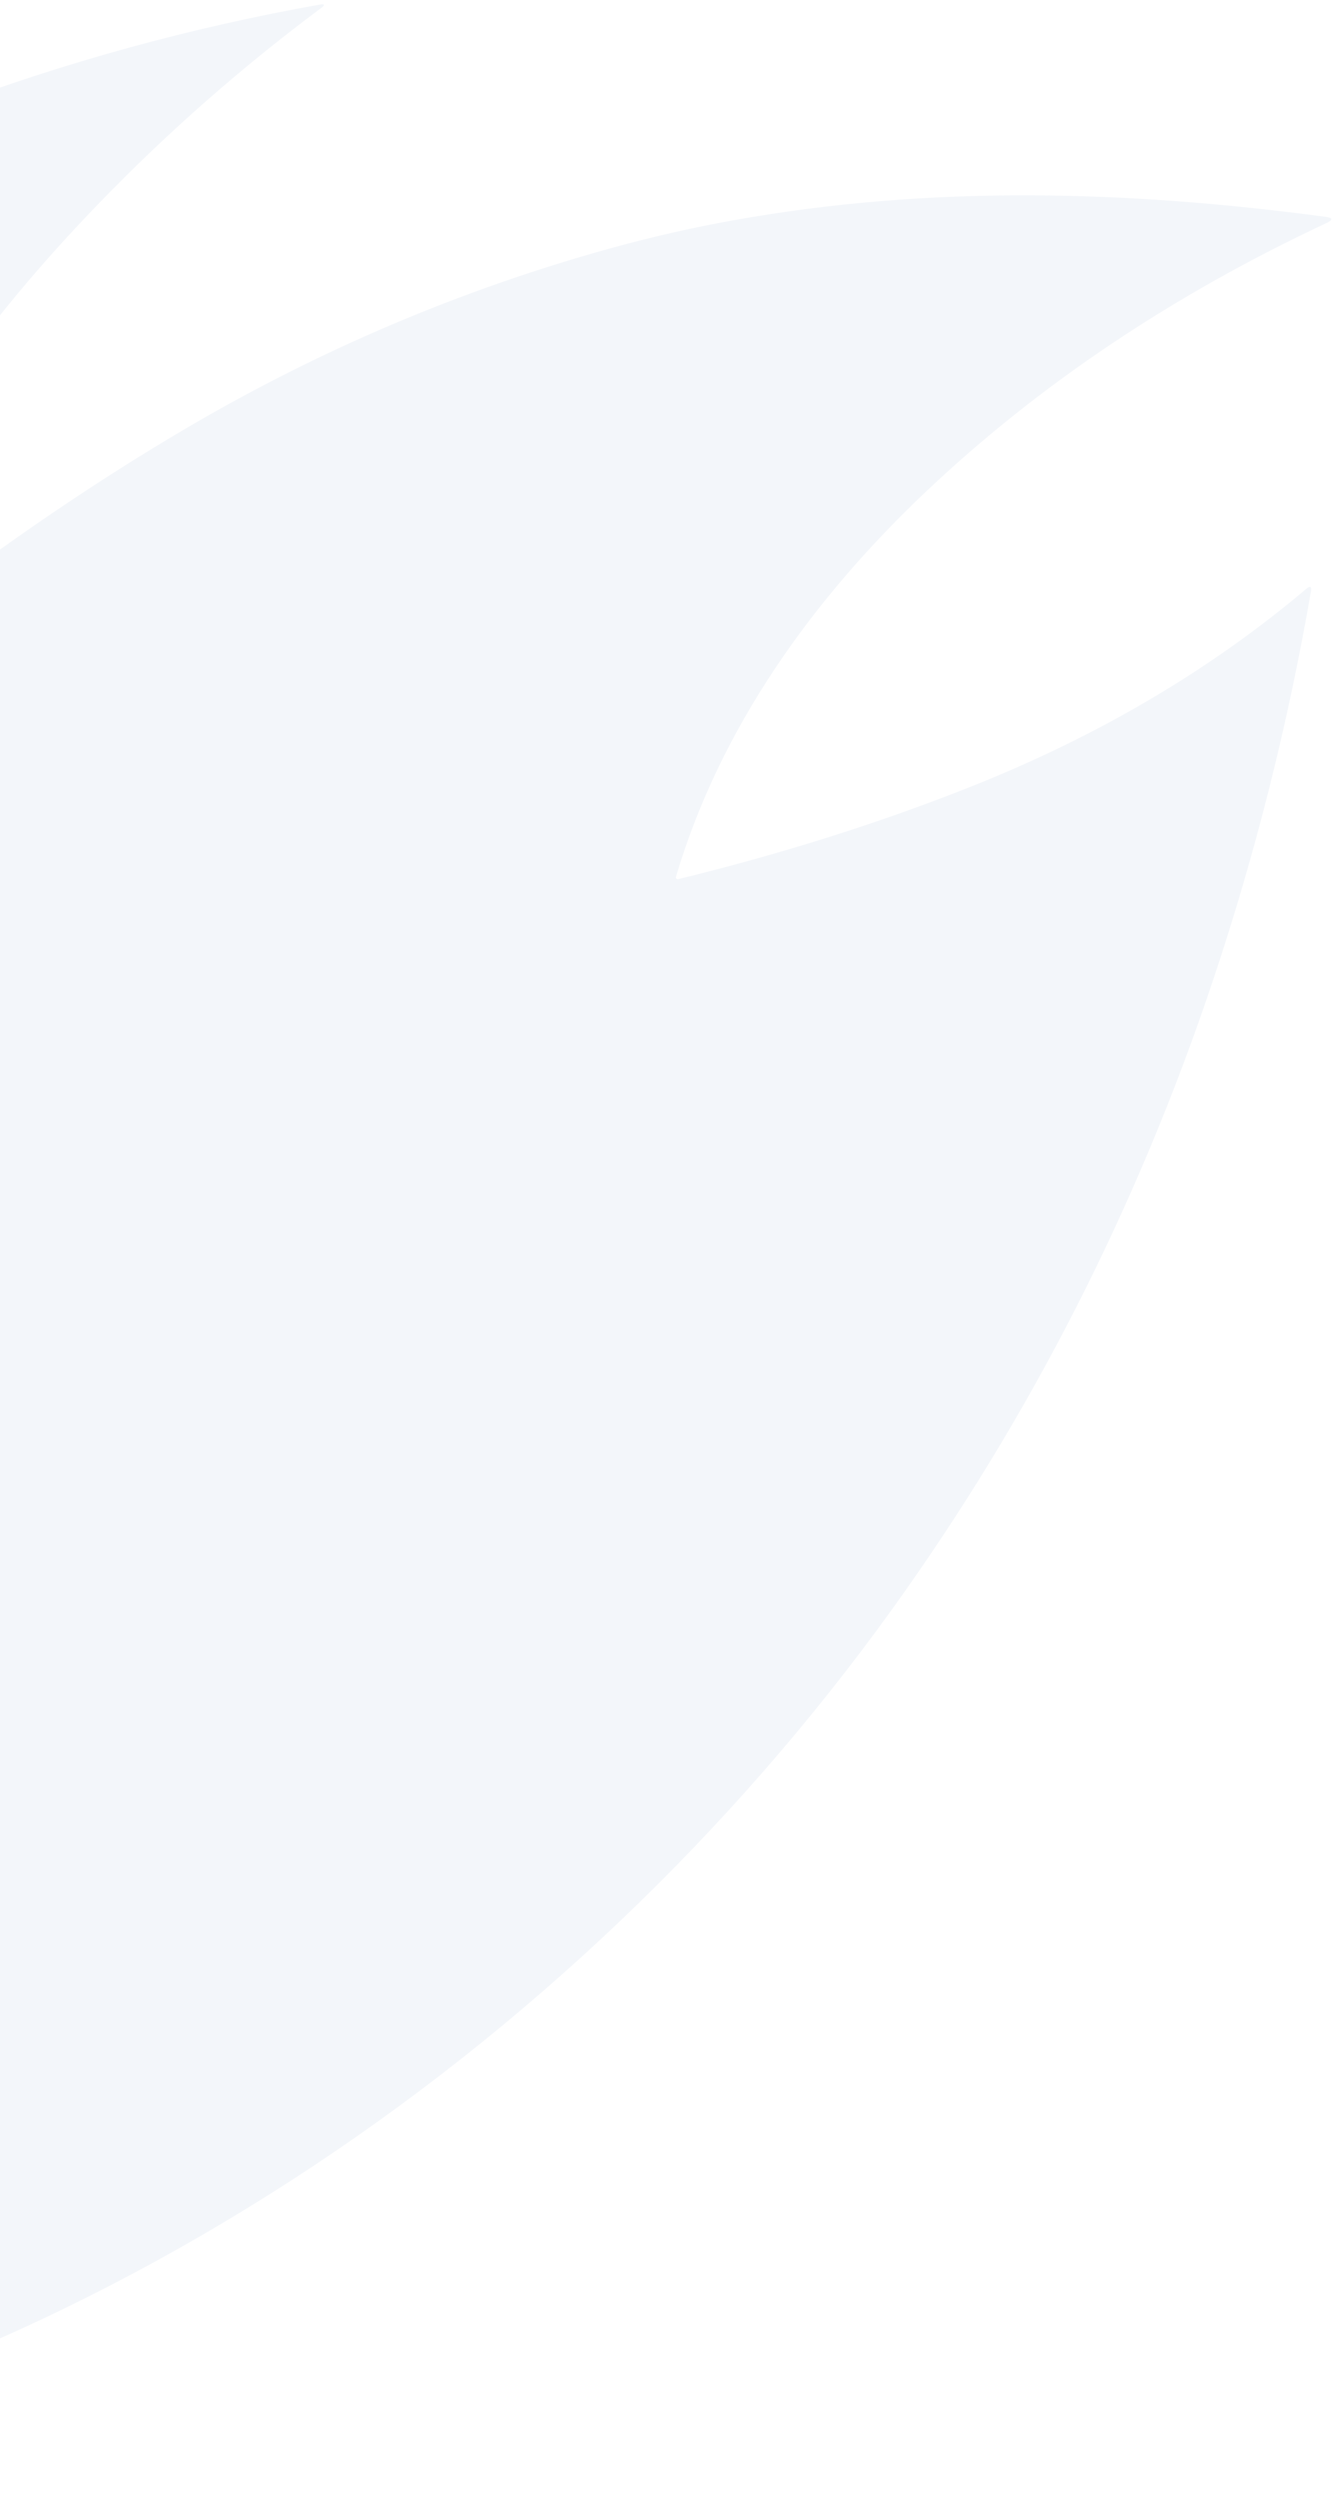 <svg width="192" height="359" viewBox="0 0 192 359" fill="none" xmlns="http://www.w3.org/2000/svg">
<path opacity="0.05" d="M-26.345 99.409C-21.464 95.276 -16.579 91.33 -11.692 87.573C1.198 77.677 13.972 69.005 26.629 61.557C45.817 50.265 66.087 41.652 87.439 35.717C93.412 34.056 99.391 32.691 105.376 31.621C133.579 26.566 161.652 27.313 190.351 31.132C191.418 31.273 191.464 31.572 190.489 32.027C168.431 42.353 149.293 55.176 133.073 70.496C116.709 85.958 103.417 104.492 97.07 125.894C97.055 125.94 97.053 125.989 97.064 126.036C97.074 126.083 97.097 126.126 97.13 126.161C97.163 126.196 97.205 126.221 97.251 126.235C97.297 126.248 97.346 126.248 97.392 126.236C112.373 122.564 126.385 118.136 139.429 112.951C157.728 105.676 173.776 96.214 187.573 84.565C188.156 84.073 188.383 84.202 188.254 84.953C184.955 103.963 180.297 122.478 174.282 140.498C163.323 173.334 147.925 203.535 128.087 231.1C81.966 295.197 9.943 343.741 -68.639 356.361C-82.743 358.625 -96.673 359.344 -110.428 358.52C-125.403 357.616 -140.966 354.212 -153.77 347.071C-170.898 337.542 -181.513 319.026 -186.48 300.465C-190.074 287.027 -191.61 272.583 -191.088 257.134C-190.095 227.557 -182.249 196.846 -170.024 169.521C-145.746 115.276 -108.609 72.292 -58.613 40.57C-27.145 20.606 9.216 7.202 45.863 0.67C46.654 0.535 46.727 0.704 46.083 1.177C34.733 9.634 24.154 18.924 14.349 29.047C-1.942 45.874 -17.018 65.921 -24.174 87.812C-25.345 91.41 -26.238 95.18 -26.851 99.123C-26.937 99.67 -26.768 99.765 -26.345 99.409Z" fill="#004899"/>
</svg>
